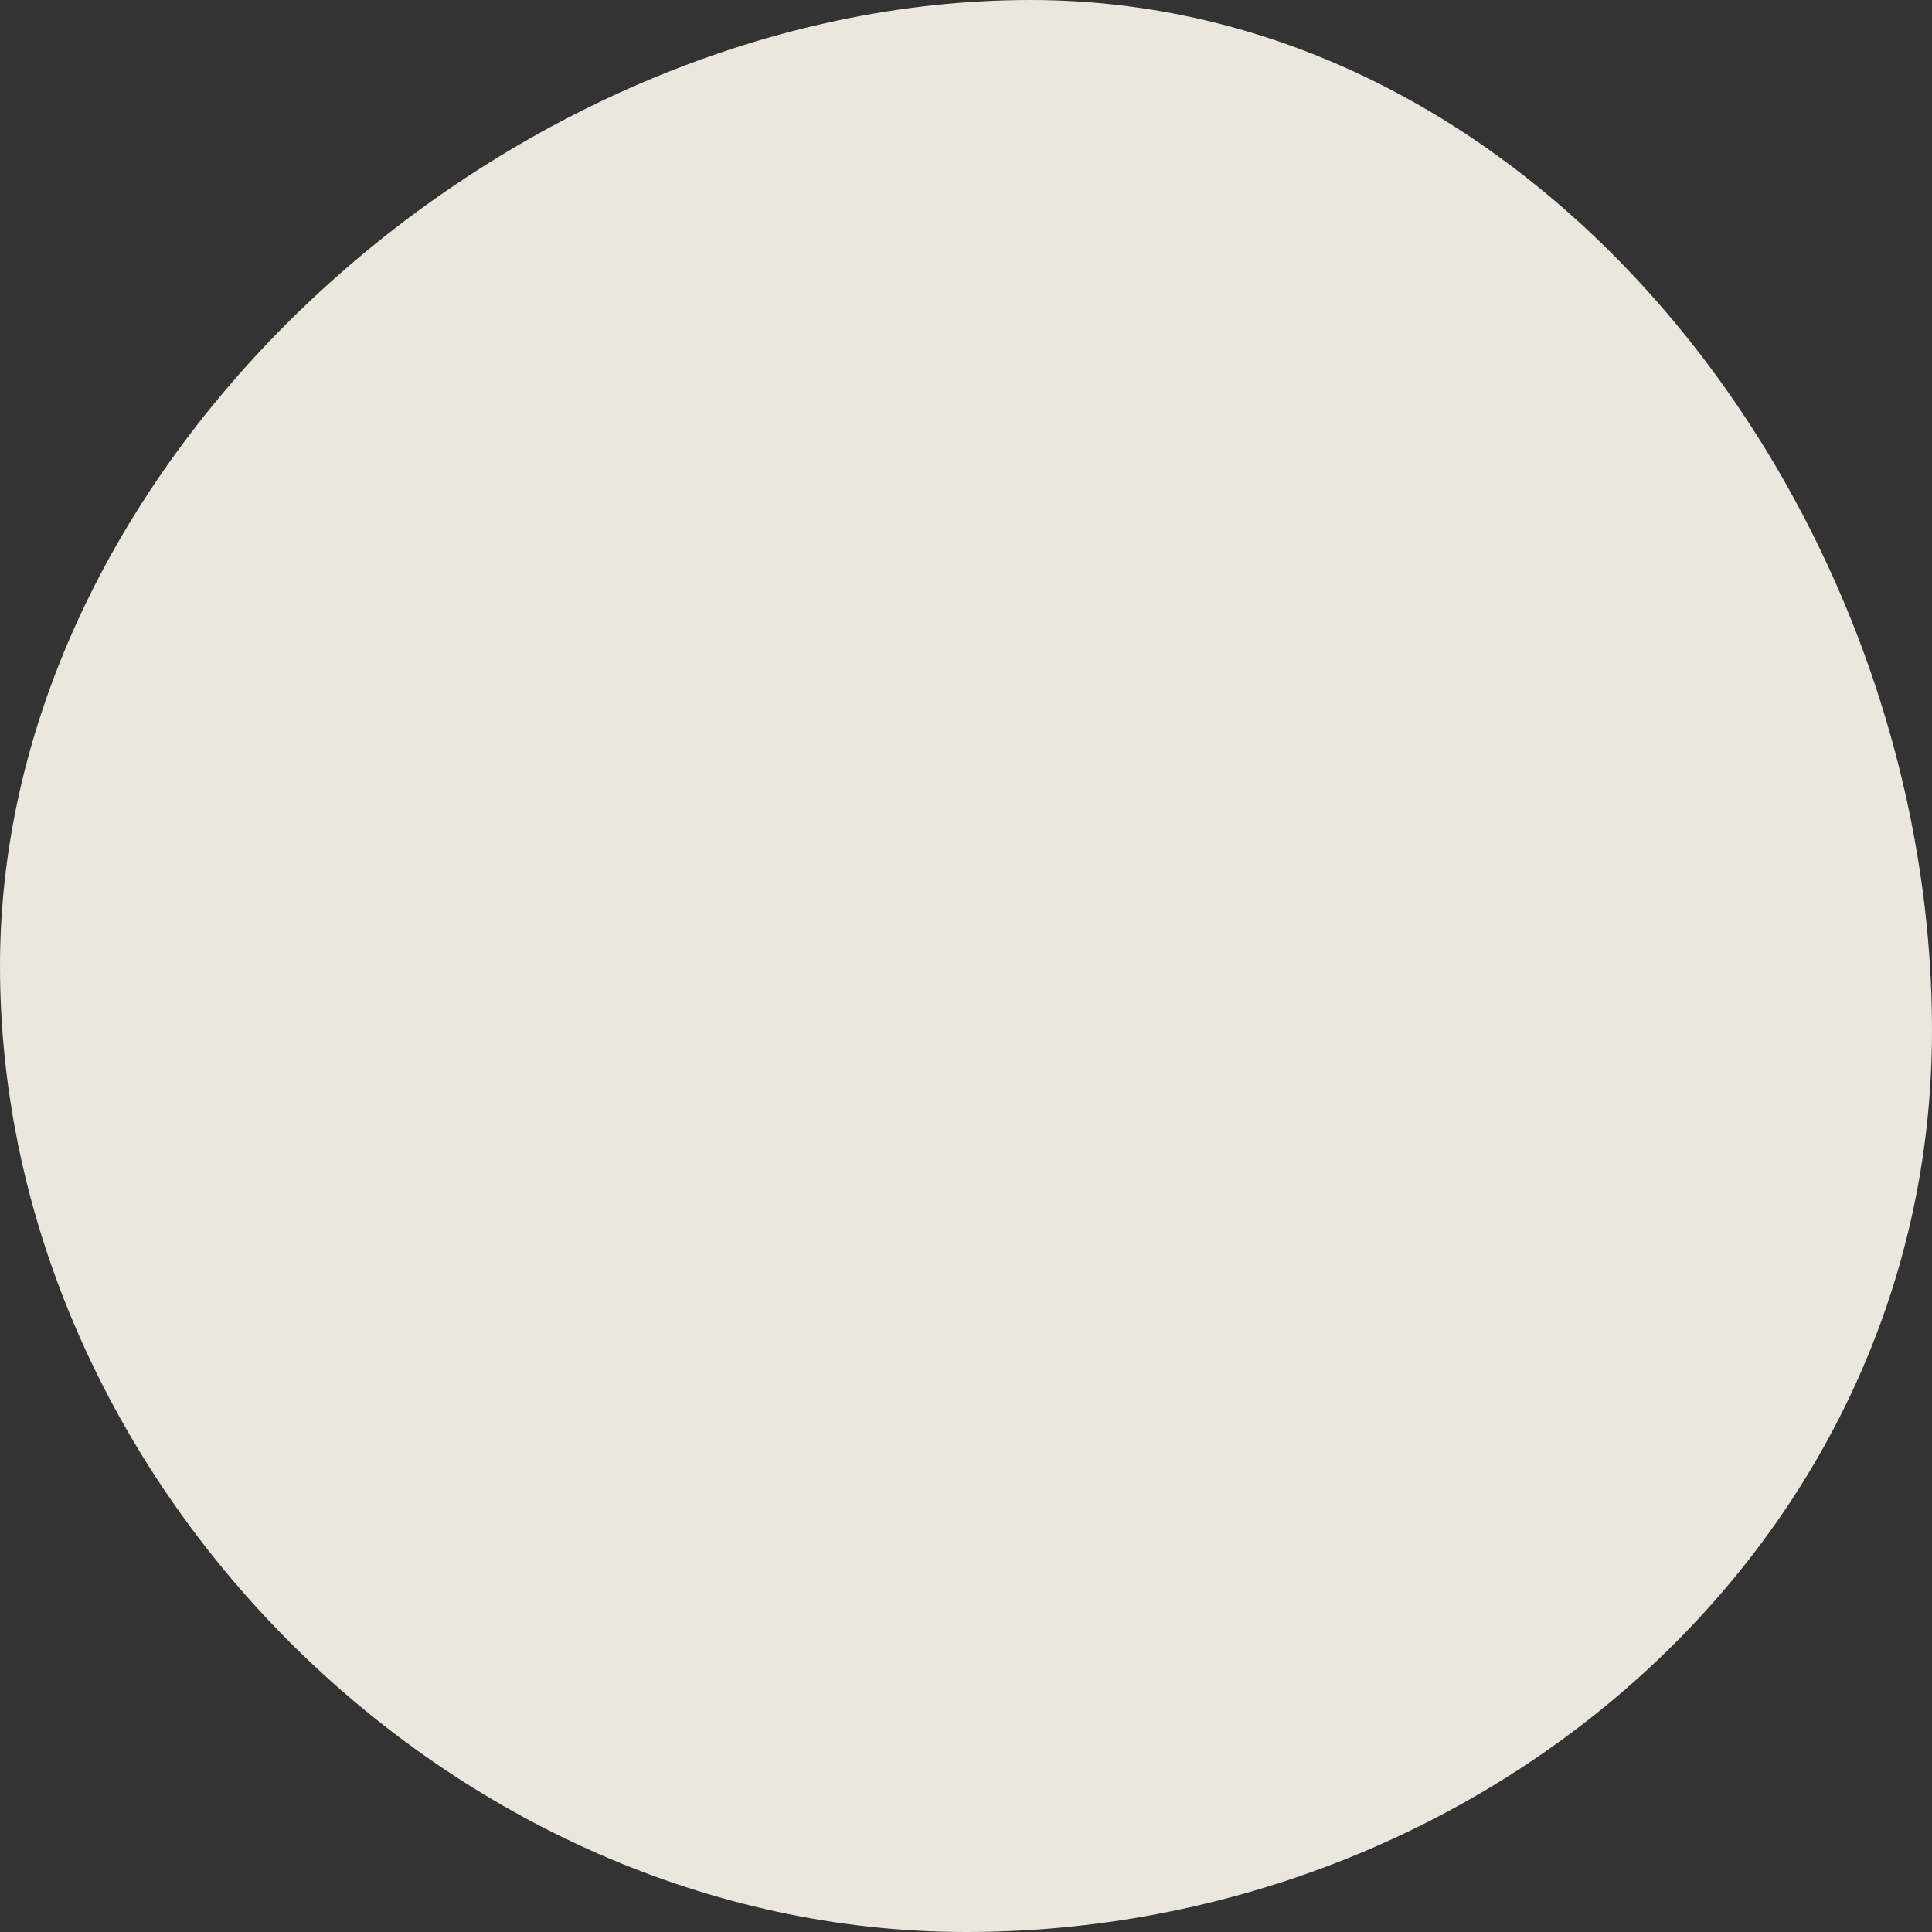 <svg width="3" height="3" fill="none" xmlns="http://www.w3.org/2000/svg"><rect width="100%" height="100%" fill="#333333" stroke="none"/><path opacity=".9" d="M0 1.5C0 .7.8 0 1.6 0S3 .8 3 1.6 2.3 3 1.5 3 0 2.3 0 1.5Z" fill="#FFFAF1"/></svg>